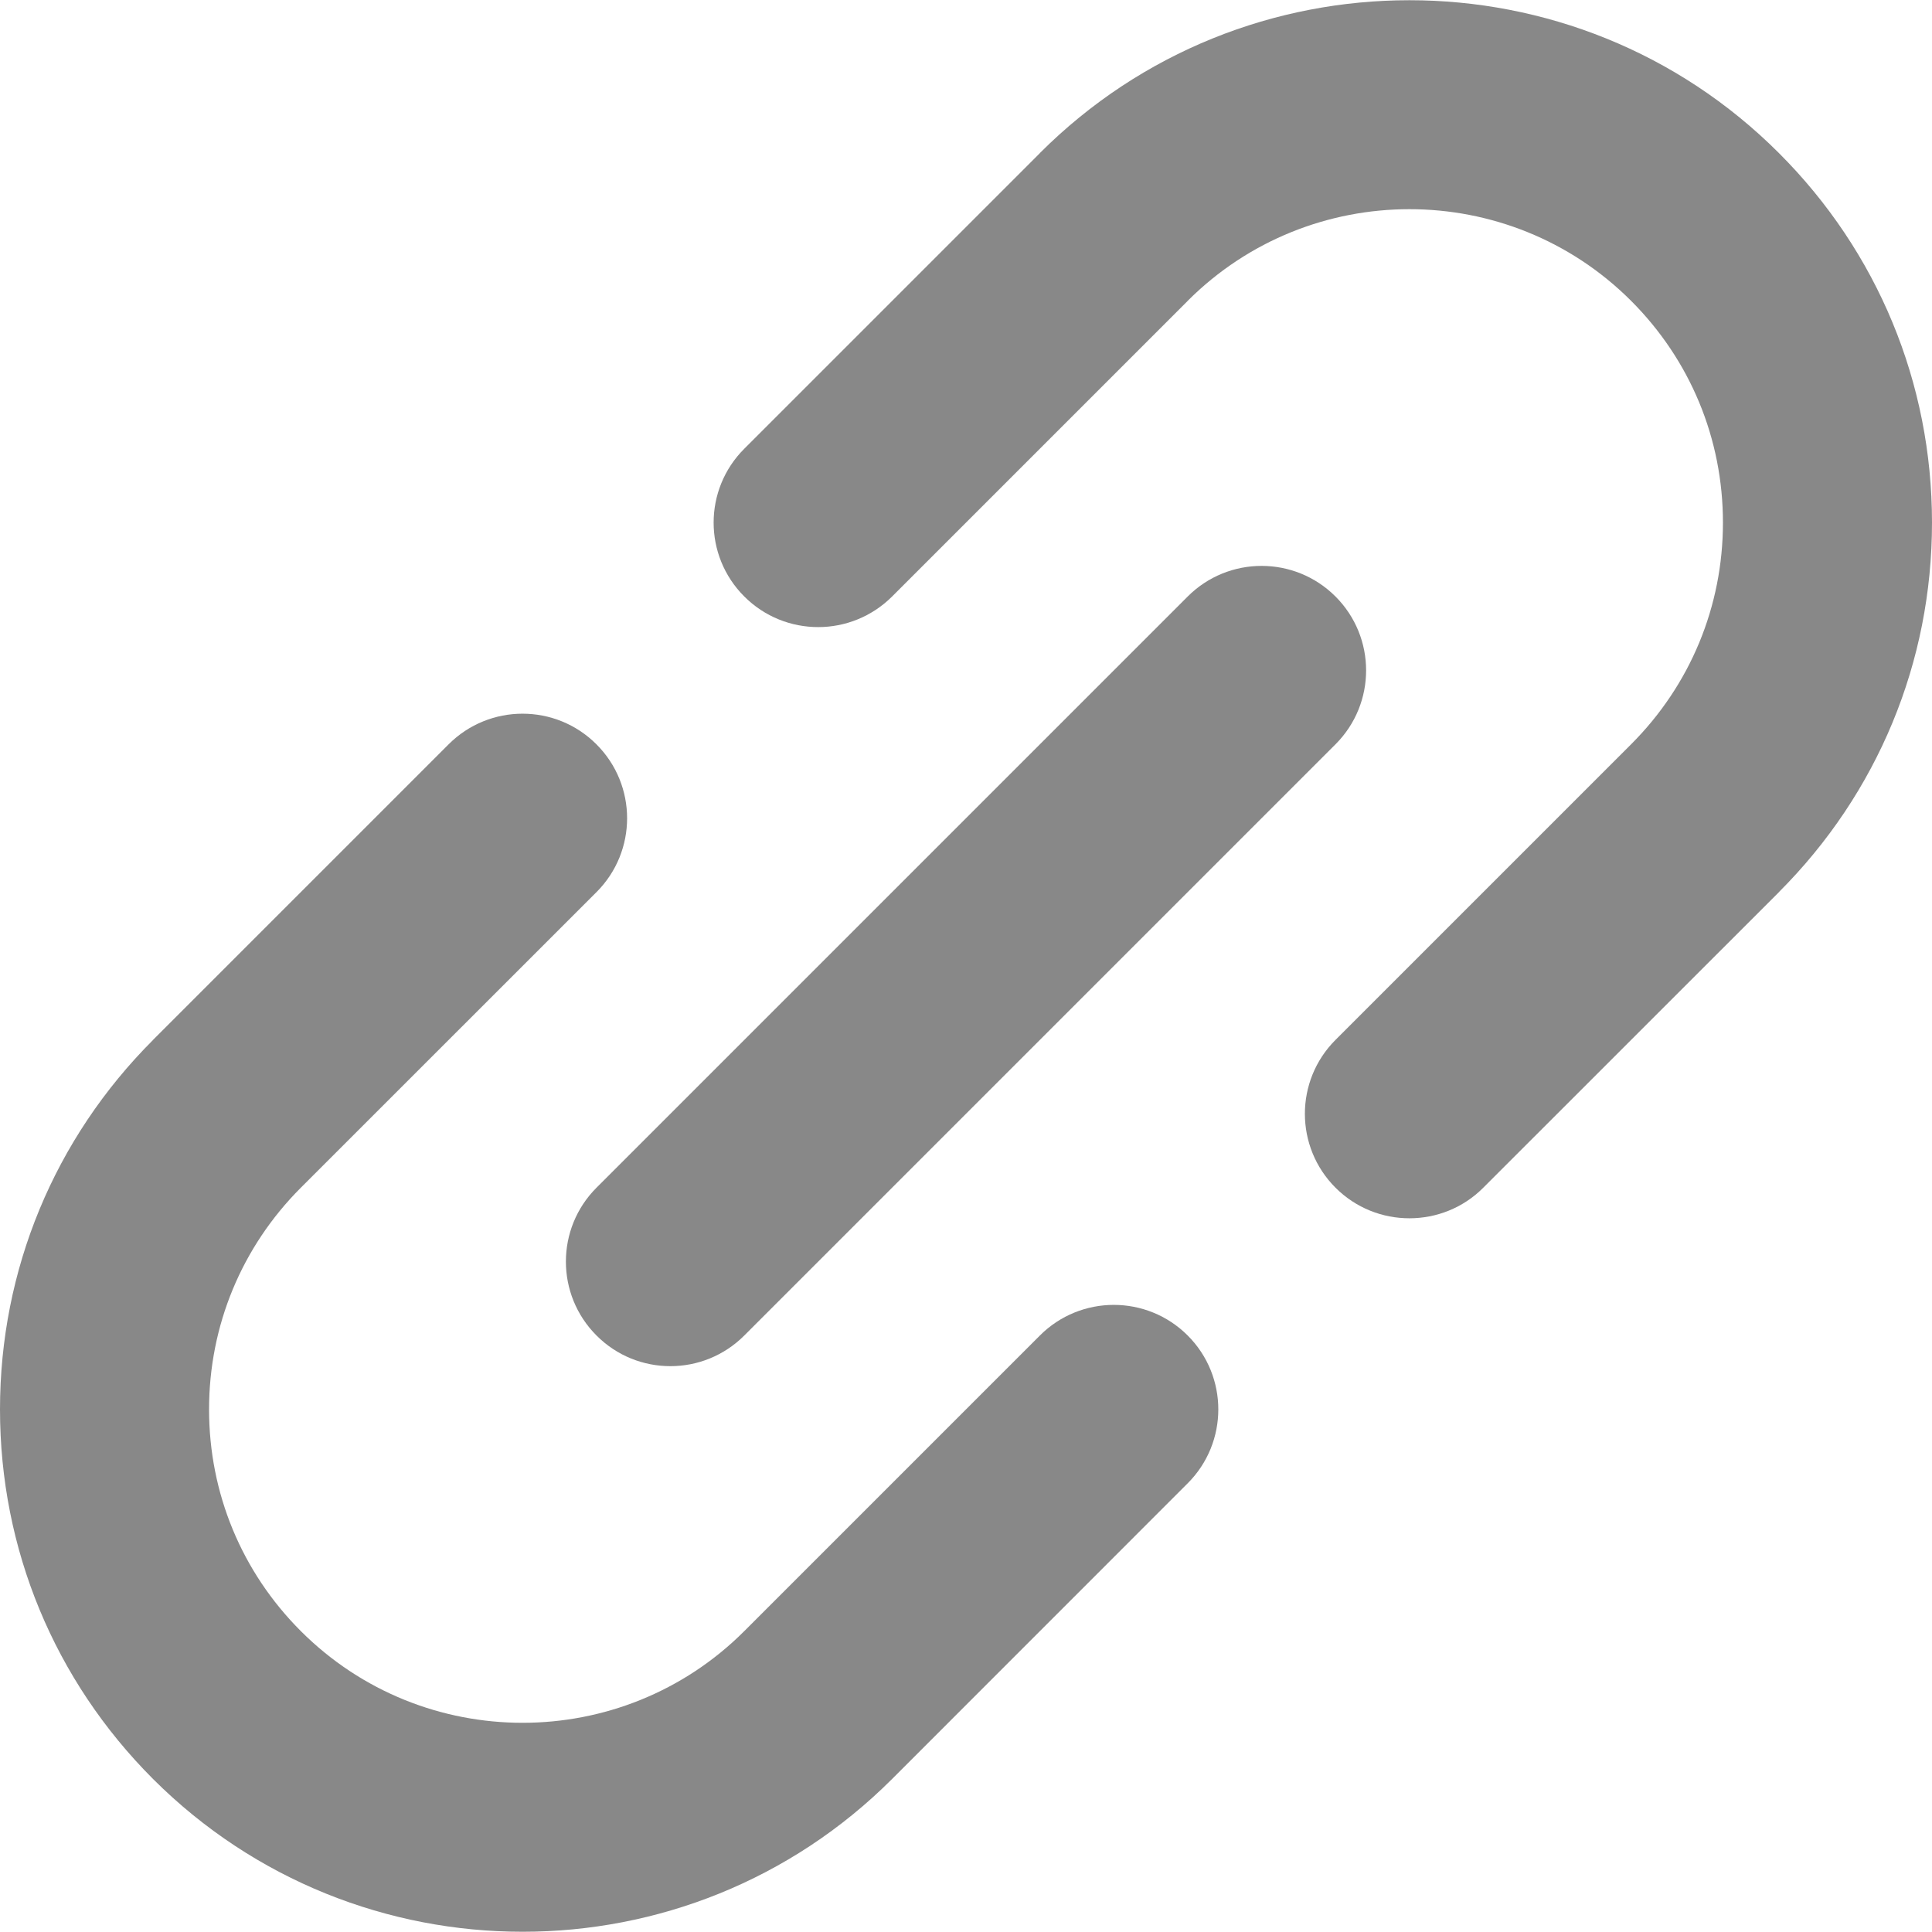 <svg width="24" height="24" viewBox="0 0 24 24" fill="none" xmlns="http://www.w3.org/2000/svg">
<g clip-path="url(#clip0)">
<path d="M12.918 16.59L9.246 20.262C9.246 20.262 9.246 20.262 9.246 20.262C9.246 20.262 9.246 20.262 9.246 20.262C7.727 21.781 5.256 21.781 3.737 20.262C3.002 19.527 2.597 18.549 2.597 17.508C2.597 16.468 3.002 15.49 3.737 14.754C3.737 14.754 3.737 14.754 3.737 14.754L7.41 11.082C7.917 10.575 7.917 9.753 7.409 9.246C6.903 8.739 6.08 8.739 5.573 9.246L1.901 12.918C1.901 12.918 1.901 12.919 1.901 12.919C0.675 14.145 0 15.775 0 17.508C0 19.242 0.675 20.872 1.901 22.099C3.167 23.364 4.829 23.997 6.492 23.997C8.154 23.997 9.816 23.364 11.082 22.099V22.099C11.082 22.099 11.082 22.099 11.082 22.099L14.754 18.426C15.261 17.919 15.261 17.097 14.754 16.59C14.247 16.083 13.425 16.083 12.918 16.59Z" fill="#888888"/>
<path d="M24 6.492C24 4.758 23.325 3.127 22.098 1.901C19.567 -0.63 15.449 -0.63 12.918 1.901C12.918 1.902 12.918 1.902 12.918 1.902L9.246 5.574C8.738 6.081 8.738 6.903 9.246 7.41C9.499 7.663 9.831 7.79 10.164 7.79C10.496 7.79 10.828 7.663 11.082 7.41L14.754 3.738C14.754 3.738 14.754 3.738 14.754 3.737C16.273 2.219 18.744 2.219 20.262 3.737C20.998 4.473 21.403 5.451 21.403 6.492C21.403 7.532 20.998 8.51 20.262 9.246C20.262 9.246 20.262 9.246 20.262 9.246L16.59 12.918C16.083 13.425 16.083 14.247 16.59 14.754C16.844 15.008 17.176 15.134 17.508 15.134C17.841 15.134 18.173 15.008 18.426 14.754L22.099 11.082C22.099 11.082 22.099 11.081 22.099 11.081C23.325 9.855 24 8.225 24 6.492Z" fill="#888888"/>
<path d="M7.41 16.59C7.663 16.844 7.995 16.971 8.328 16.971C8.66 16.971 8.992 16.844 9.246 16.59L16.59 9.246C17.097 8.739 17.097 7.917 16.59 7.41C16.083 6.903 15.261 6.903 14.754 7.41L7.41 14.754C6.903 15.261 6.903 16.083 7.41 16.59Z" fill="#888888"/>
</g>
<defs>
<clipPath id="clip0">
<rect width="24" height="24" fill="white"/>
</clipPath>
</defs>
</svg>

